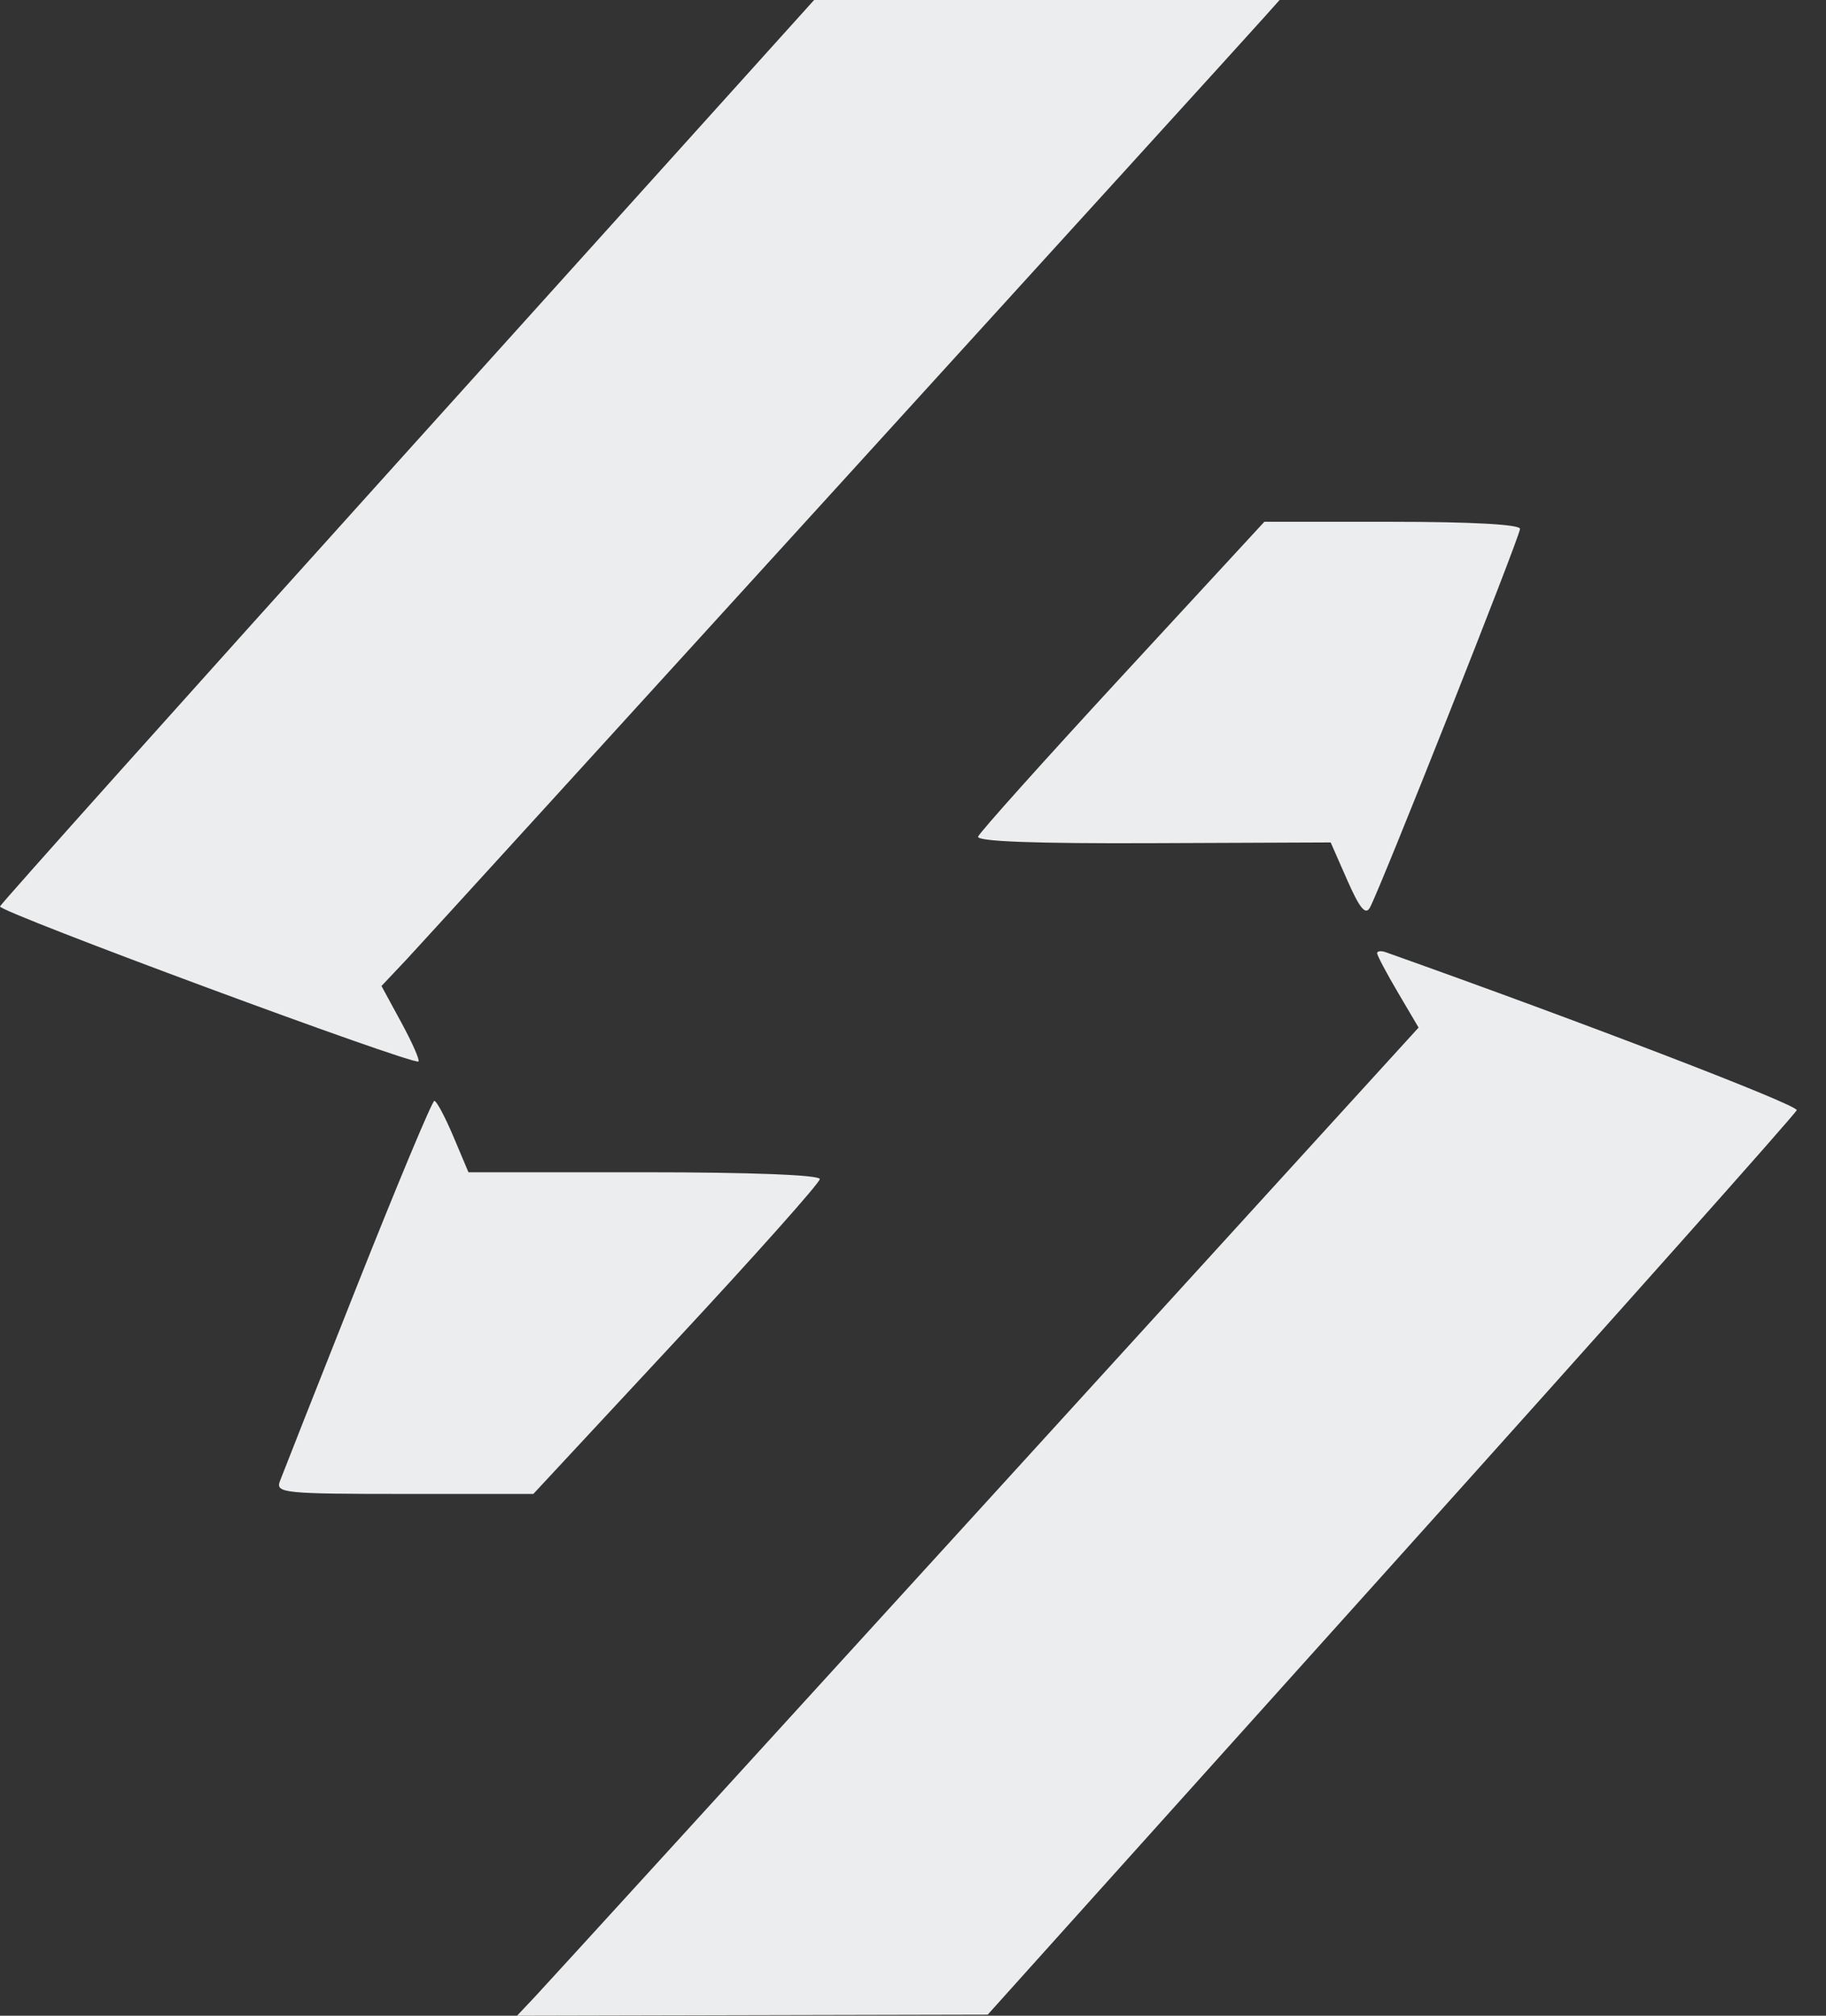 <?xml version="1.0" encoding="utf-8"?>
<svg xmlns="http://www.w3.org/2000/svg" fill="none" height="100%" overflow="visible" preserveAspectRatio="none" style="display: block;" viewBox="0 0 58 64" width="100%">
<rect x="0" y="0" width="58" height="64" fill="#333333" stroke="none"/>
<path clip-rule="evenodd" d="M12.956 14.311C5.86 22.181 0.03 28.692 0 28.779C-0.057 28.948 13.154 33.841 13.293 33.702C13.338 33.657 13.092 33.099 12.746 32.463L12.117 31.306L12.914 30.462C13.611 29.724 38.989 1.855 40.188 0.511L40.644 0H33.251H25.859L12.956 14.311ZM35.653 21.45C33.174 24.135 31.111 26.436 31.068 26.563C31.016 26.717 32.889 26.787 36.628 26.771L42.267 26.748L42.796 27.951C43.187 28.84 43.374 29.066 43.512 28.818C43.837 28.236 48.281 17.029 48.281 16.792C48.281 16.652 46.753 16.567 44.22 16.567H40.16L35.653 21.45ZM43.742 30.264C43.742 30.334 44.038 30.894 44.401 31.509L45.059 32.626L31.329 47.689C23.777 55.973 17.334 63.033 17.011 63.376L16.423 64L23.898 63.983L31.373 63.966L44.186 49.715C51.233 41.877 57.031 35.367 57.07 35.249C57.124 35.087 50.303 32.466 44.026 30.237C43.87 30.181 43.742 30.193 43.742 30.264ZM11.352 40.797C10.077 44.01 8.969 46.817 8.888 47.035C8.753 47.404 9.034 47.433 12.842 47.433H16.941L21.49 42.542C23.992 39.852 26.04 37.554 26.04 37.436C26.04 37.305 23.837 37.22 20.46 37.22H14.88L14.401 36.085C14.137 35.461 13.865 34.952 13.796 34.953C13.727 34.954 12.628 37.584 11.352 40.797Z" fill="#ECEDEE" fill-rule="evenodd" id="Rivalz Network 1 (Traced)"/>
</svg>